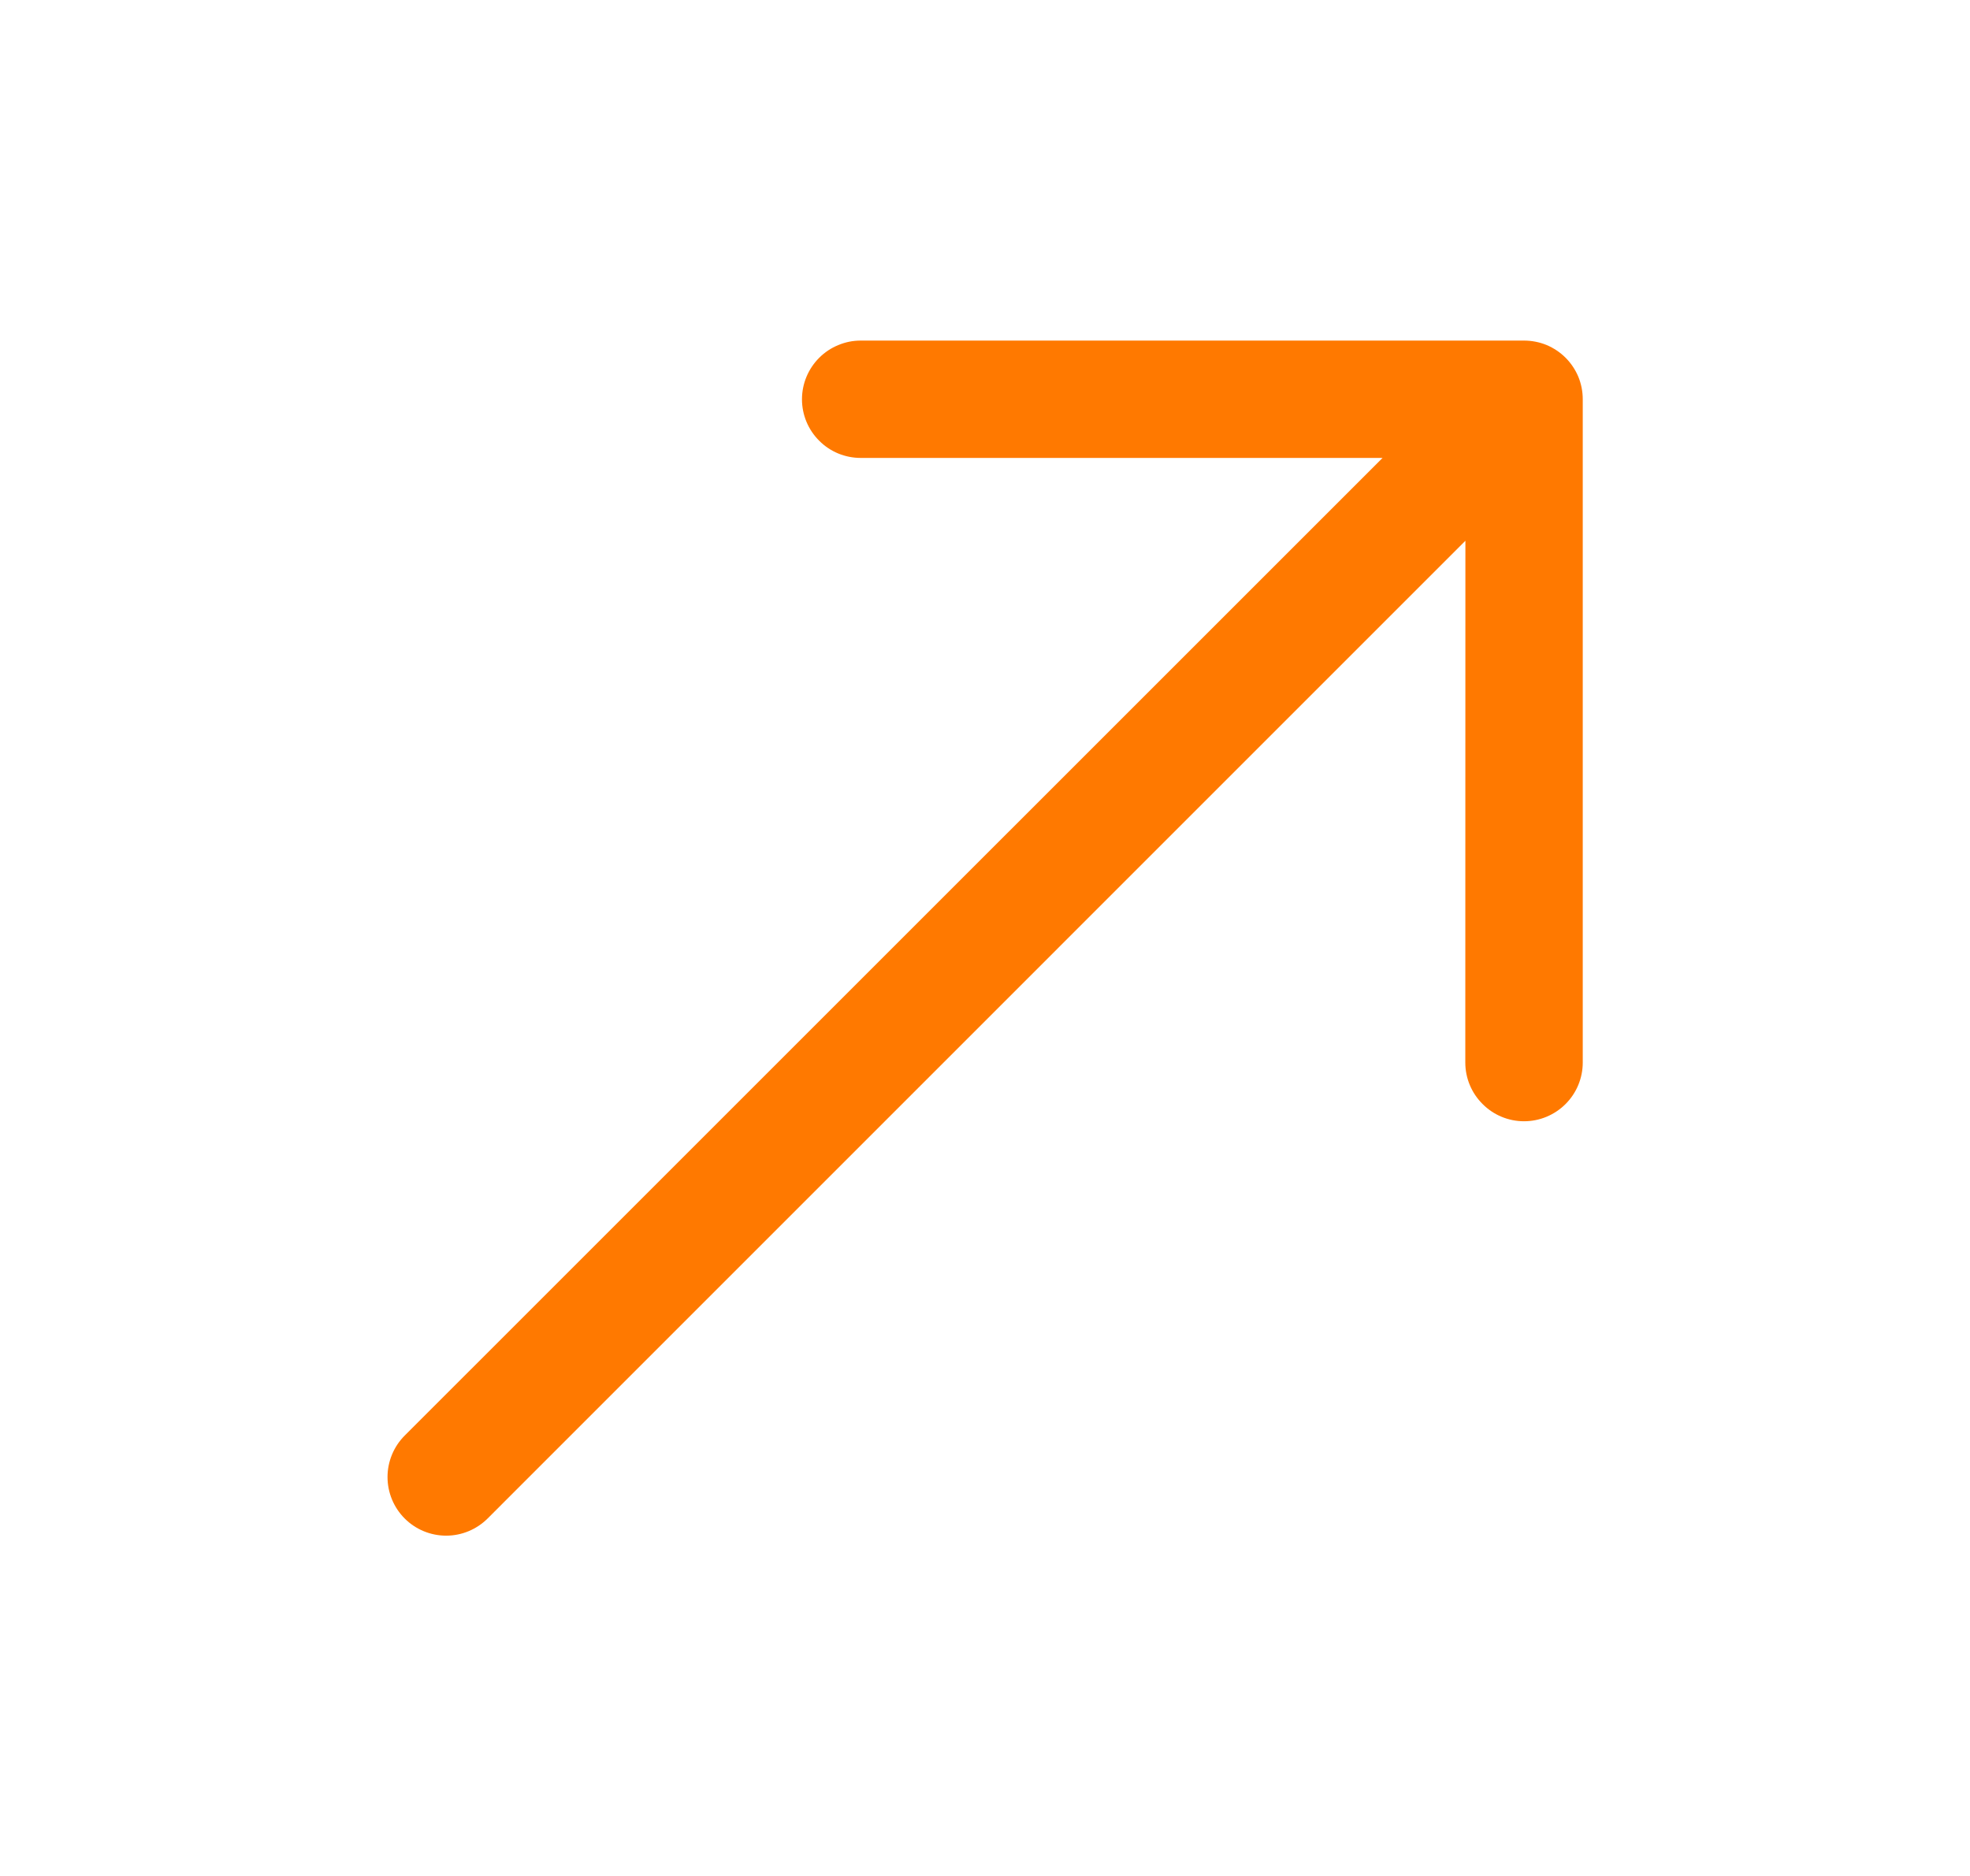 <svg width="21" height="20" viewBox="0 0 21 20" fill="none" xmlns="http://www.w3.org/2000/svg">
<g clip-path="url(#clip0_4003_21882)">
<path fill-rule="evenodd" clip-rule="evenodd" d="M4.314 16.189C4.431 16.306 4.59 16.372 4.756 16.372C4.922 16.372 5.08 16.306 5.198 16.189L15.621 5.765L15.62 11.328C15.62 11.494 15.686 11.653 15.804 11.77C15.921 11.888 16.08 11.954 16.246 11.954C16.412 11.954 16.571 11.888 16.689 11.77C16.806 11.653 16.872 11.494 16.872 11.328L16.872 4.257C16.872 4.174 16.856 4.093 16.825 4.017C16.793 3.941 16.747 3.872 16.689 3.814C16.631 3.756 16.562 3.71 16.486 3.678C16.41 3.647 16.328 3.631 16.246 3.631L9.175 3.631C9.093 3.631 9.012 3.647 8.936 3.679C8.86 3.71 8.791 3.756 8.733 3.814C8.615 3.932 8.549 4.091 8.549 4.257C8.549 4.423 8.615 4.582 8.733 4.699C8.85 4.817 9.009 4.882 9.175 4.882L14.738 4.882L4.314 15.305C4.197 15.422 4.131 15.581 4.131 15.747C4.131 15.913 4.197 16.072 4.314 16.189Z" fill="#FF7900"/>
</g>
<defs>
<clipPath id="clip0_4003_21882">
<rect width="20" height="20" fill="white" transform="translate(0.5)"/>
</clipPath>
</defs>
</svg>
